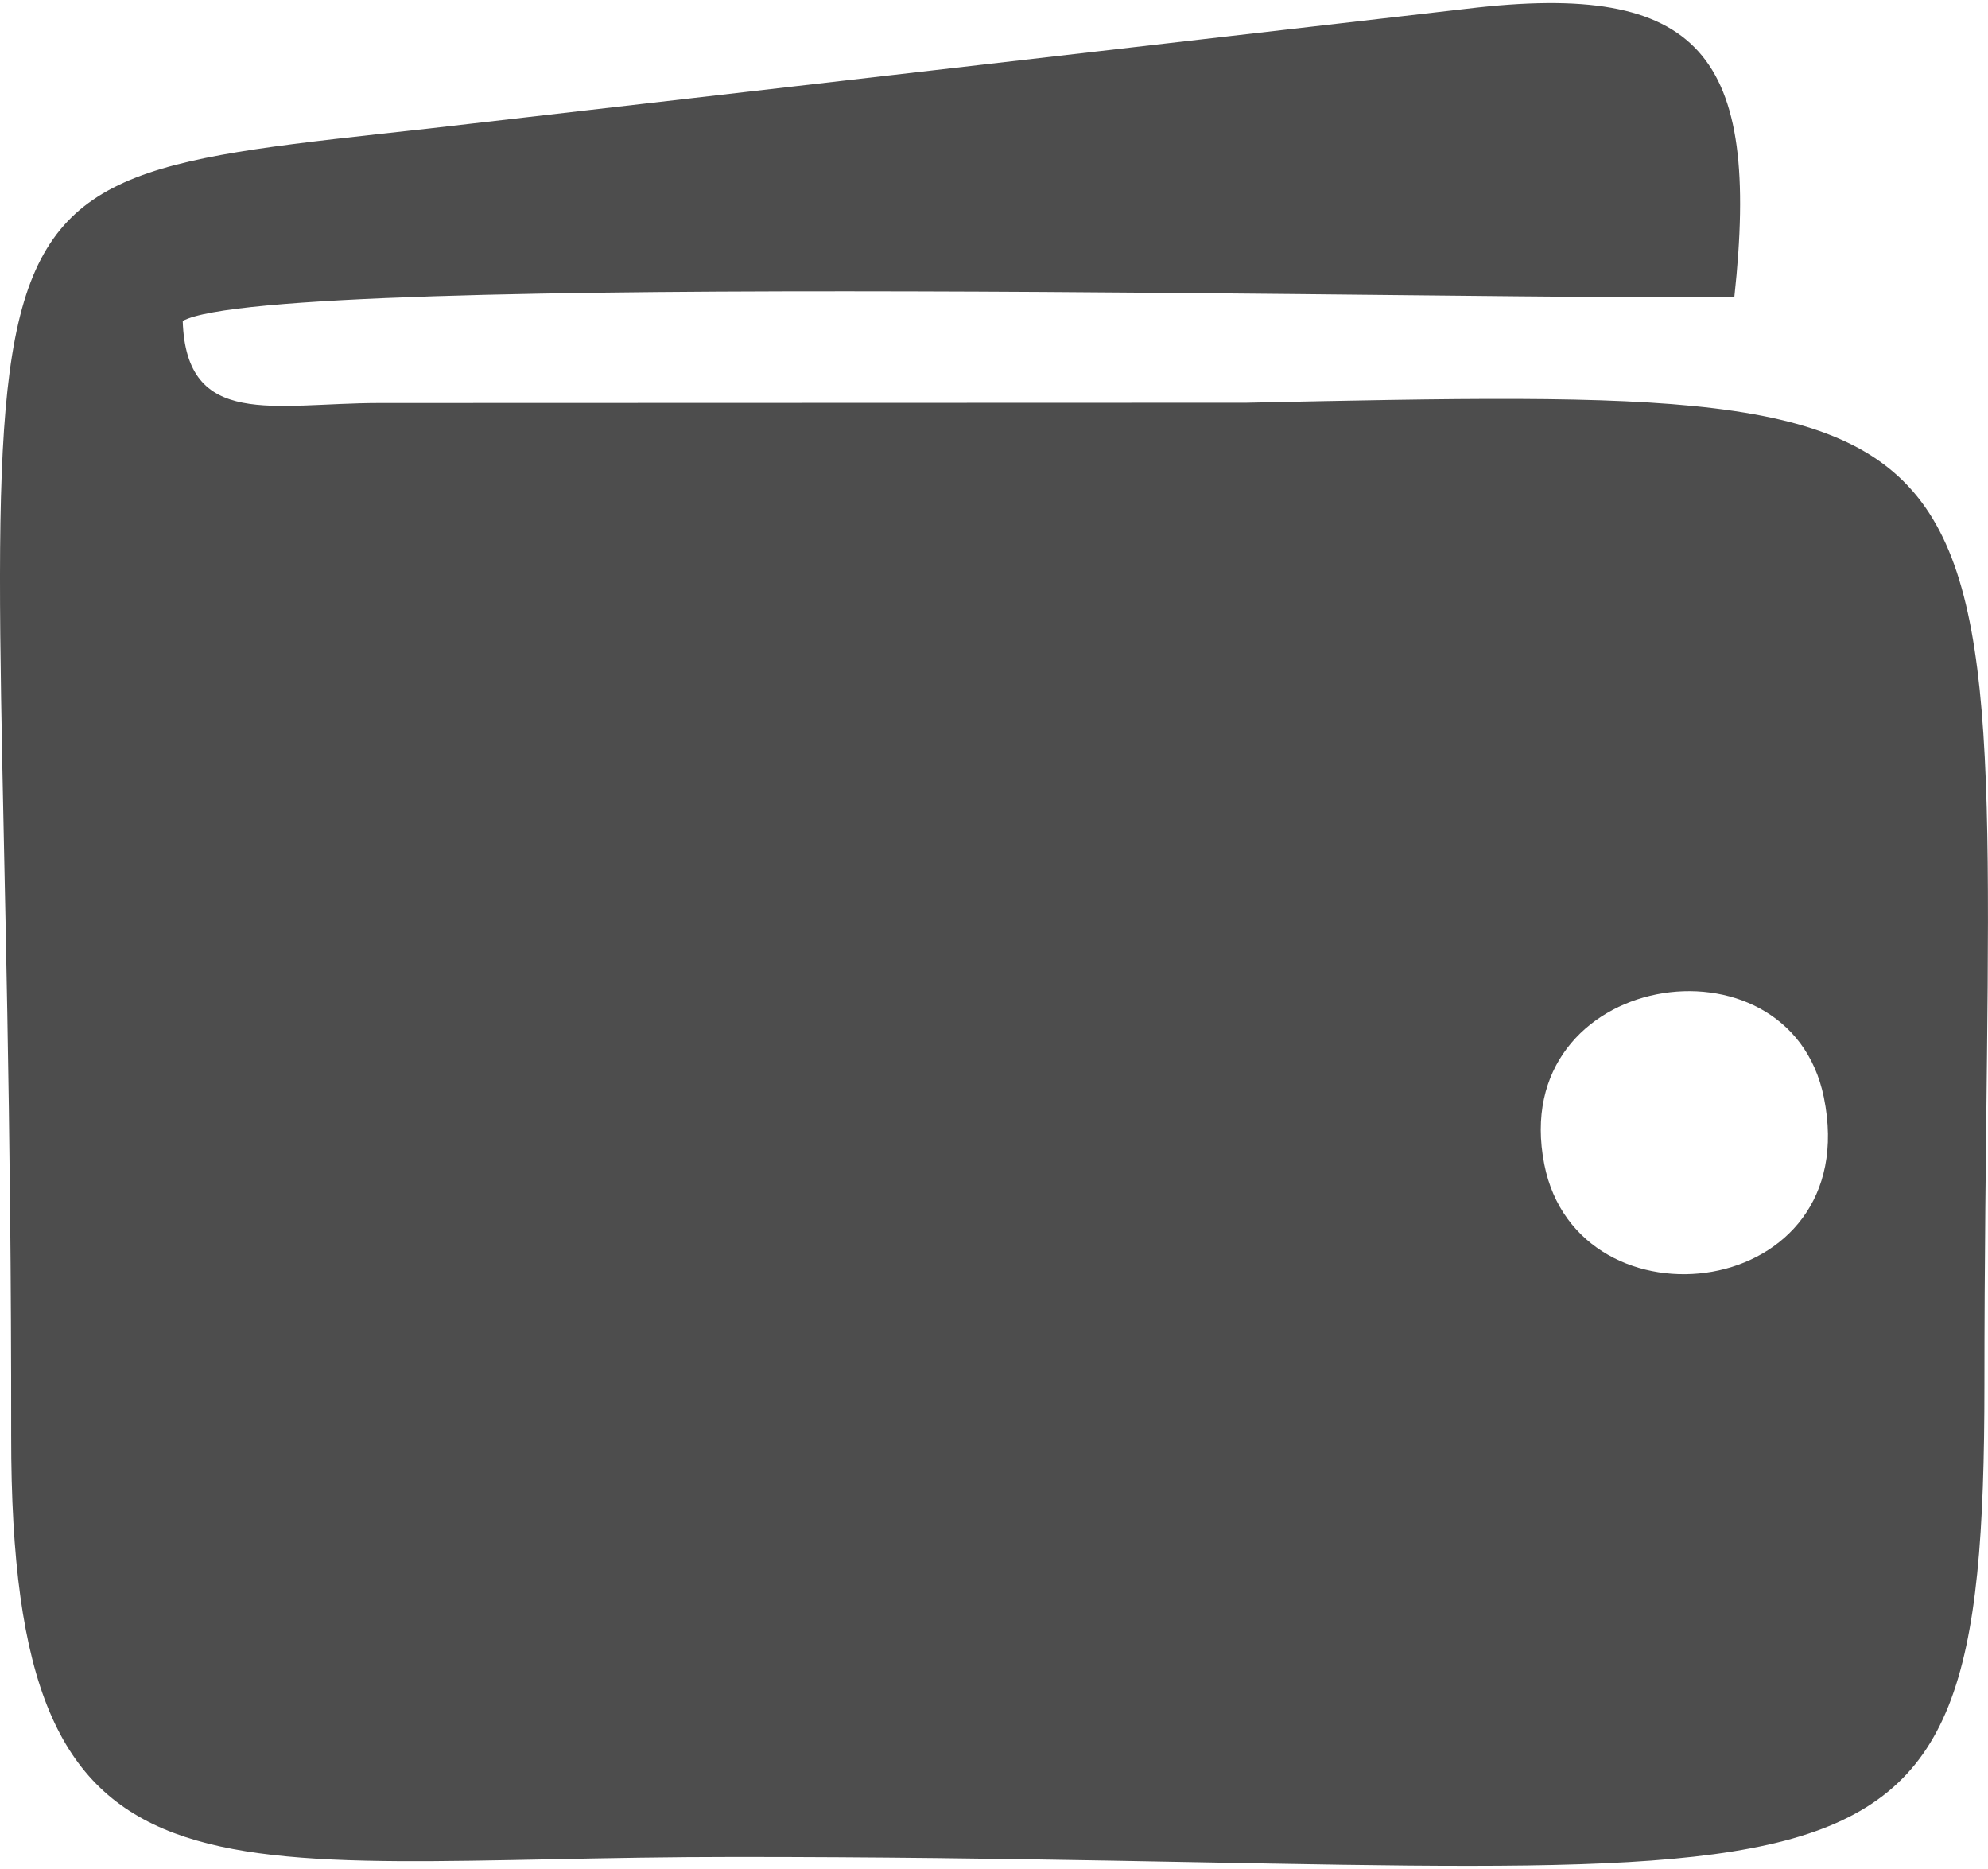 <?xml version="1.0" encoding="UTF-8"?>
<!DOCTYPE svg PUBLIC "-//W3C//DTD SVG 1.1//EN" "http://www.w3.org/Graphics/SVG/1.1/DTD/svg11.dtd">
<!-- Creator: CorelDRAW X6 -->
<svg xmlns="http://www.w3.org/2000/svg" xml:space="preserve" width="50px" height="47px" version="1.1" style="shape-rendering:geometricPrecision; text-rendering:geometricPrecision; image-rendering:optimizeQuality; fill-rule:evenodd; clip-rule:evenodd"
viewBox="0 0 50001 46845"
 xmlns:xlink="http://www.w3.org/1999/xlink">
 <defs>
  <style type="text/css">
   <![CDATA[
    .fil0 {fill:#4D4D4D}
   ]]>
  </style>
 </defs>
 <g id="Vrstva_x0020_1">
  <path class="fil0" d="M38841 29201c-958,-4858 6157,-5981 7032,-1680 1044,5135 -6184,5986 -7032,1680zm-34245 -21208c2327,-1279 33562,-501 39025,-601 662,-6094 -831,-7959 -6725,-7250l-26142 3016c-13510,1496 -10448,591 -10473,32867 -11,12522 4865,10595 18206,10595 28502,0 31424,2866 31424,-11874 0,-25108 2470,-25139 -18562,-24696l-21822 7c-2635,4 -4844,665 -4931,-2064z"/>
 </g>
</svg>
